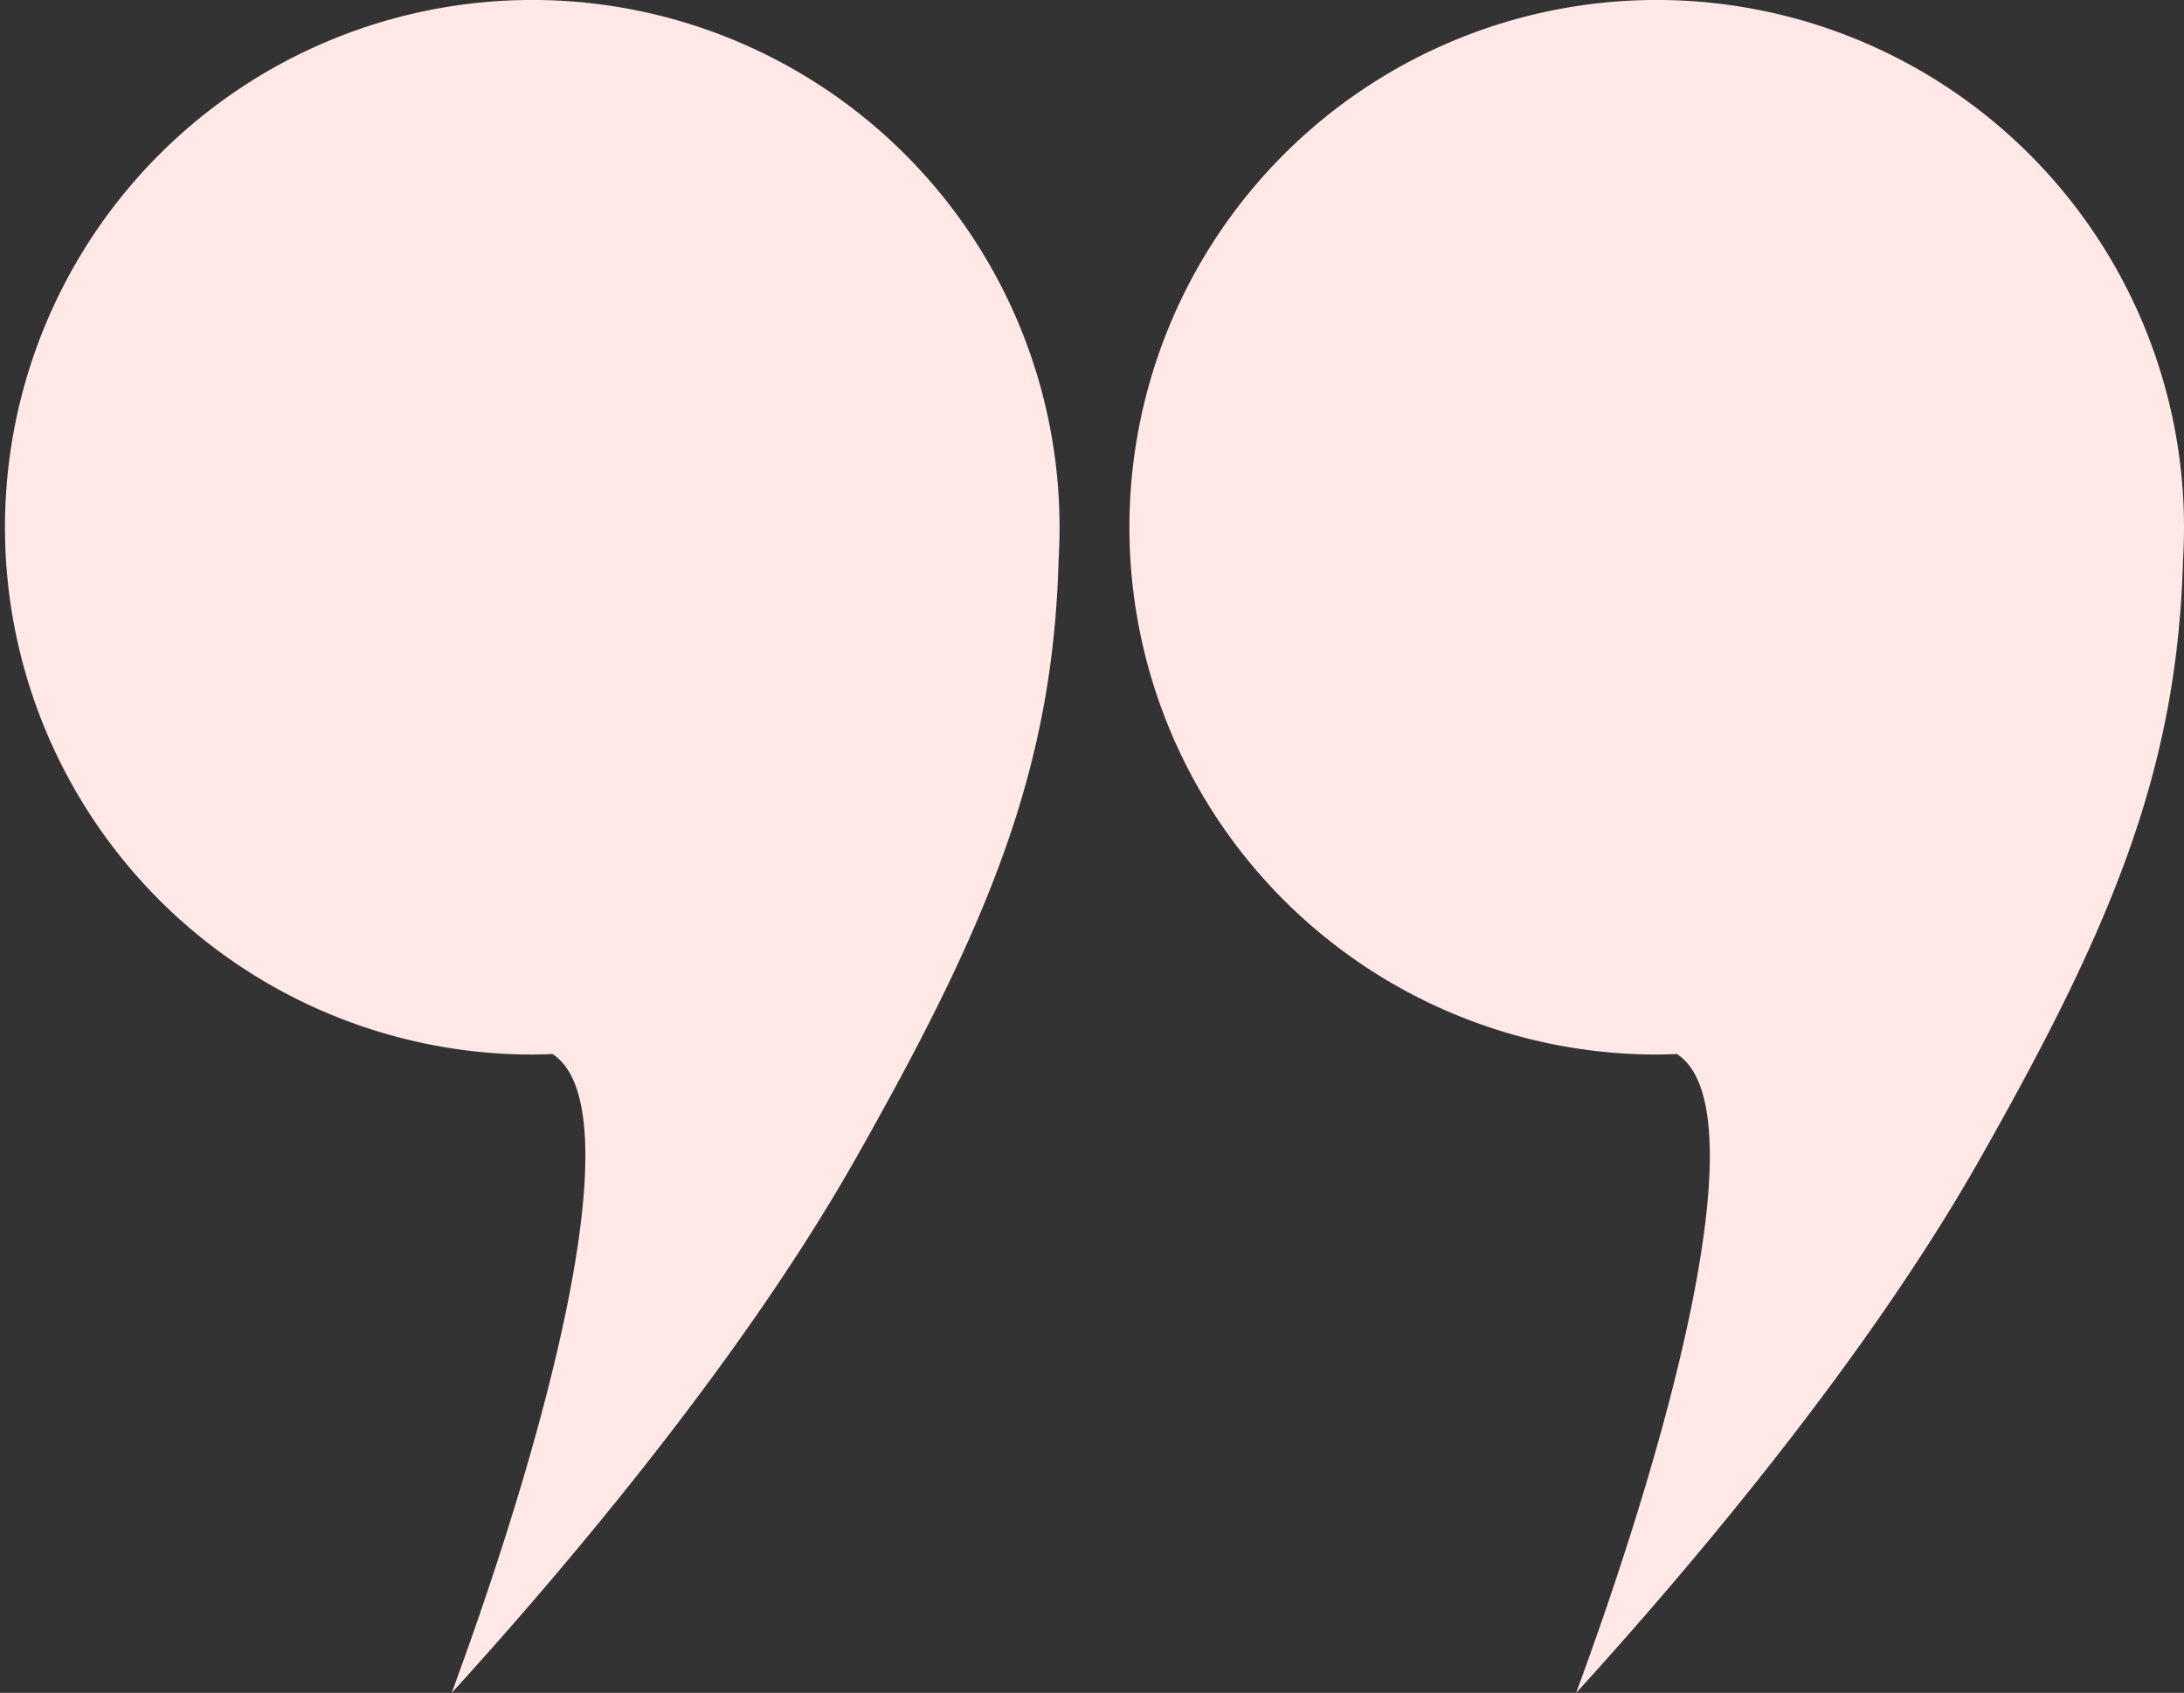 <?xml version="1.0" encoding="UTF-8"?> <svg xmlns="http://www.w3.org/2000/svg" width="138" height="106.969" viewBox="0 0 138 106.969"><rect x="0" y="0" width="138" height="106.969" fill="#333333" stroke="none"/> <defs> <style> .cls-1 { fill: #ffe8e6; fill-rule: evenodd; } </style> </defs> <path id="Эллипс_1_копия_5" data-name="Эллипс 1 копия 5" class="cls-1" d="M2179.94,684.25c-0.37,13.349-4.51,23.187-12.91,37.988-6.94,12.227-17.68,25.091-25.44,33.609,6.45-17.514,11.43-37.089,6.37-40.371-0.48.02-.95,0.033-1.43,0.033A33.318,33.318,0,1,1,2180,682.191Q2180,683.229,2179.94,684.25Zm-83.96,37.988c-6.94,12.227-17.68,25.091-25.44,33.609,6.45-17.514,11.43-37.089,6.37-40.371-0.48.02-.95,0.033-1.43,0.033a33.318,33.318,0,1,1,33.47-33.318q0,1.038-.06,2.059C2108.53,697.6,2104.38,707.437,2095.98,722.238Z" transform="translate(-2042 -648.875)"></path> </svg> 